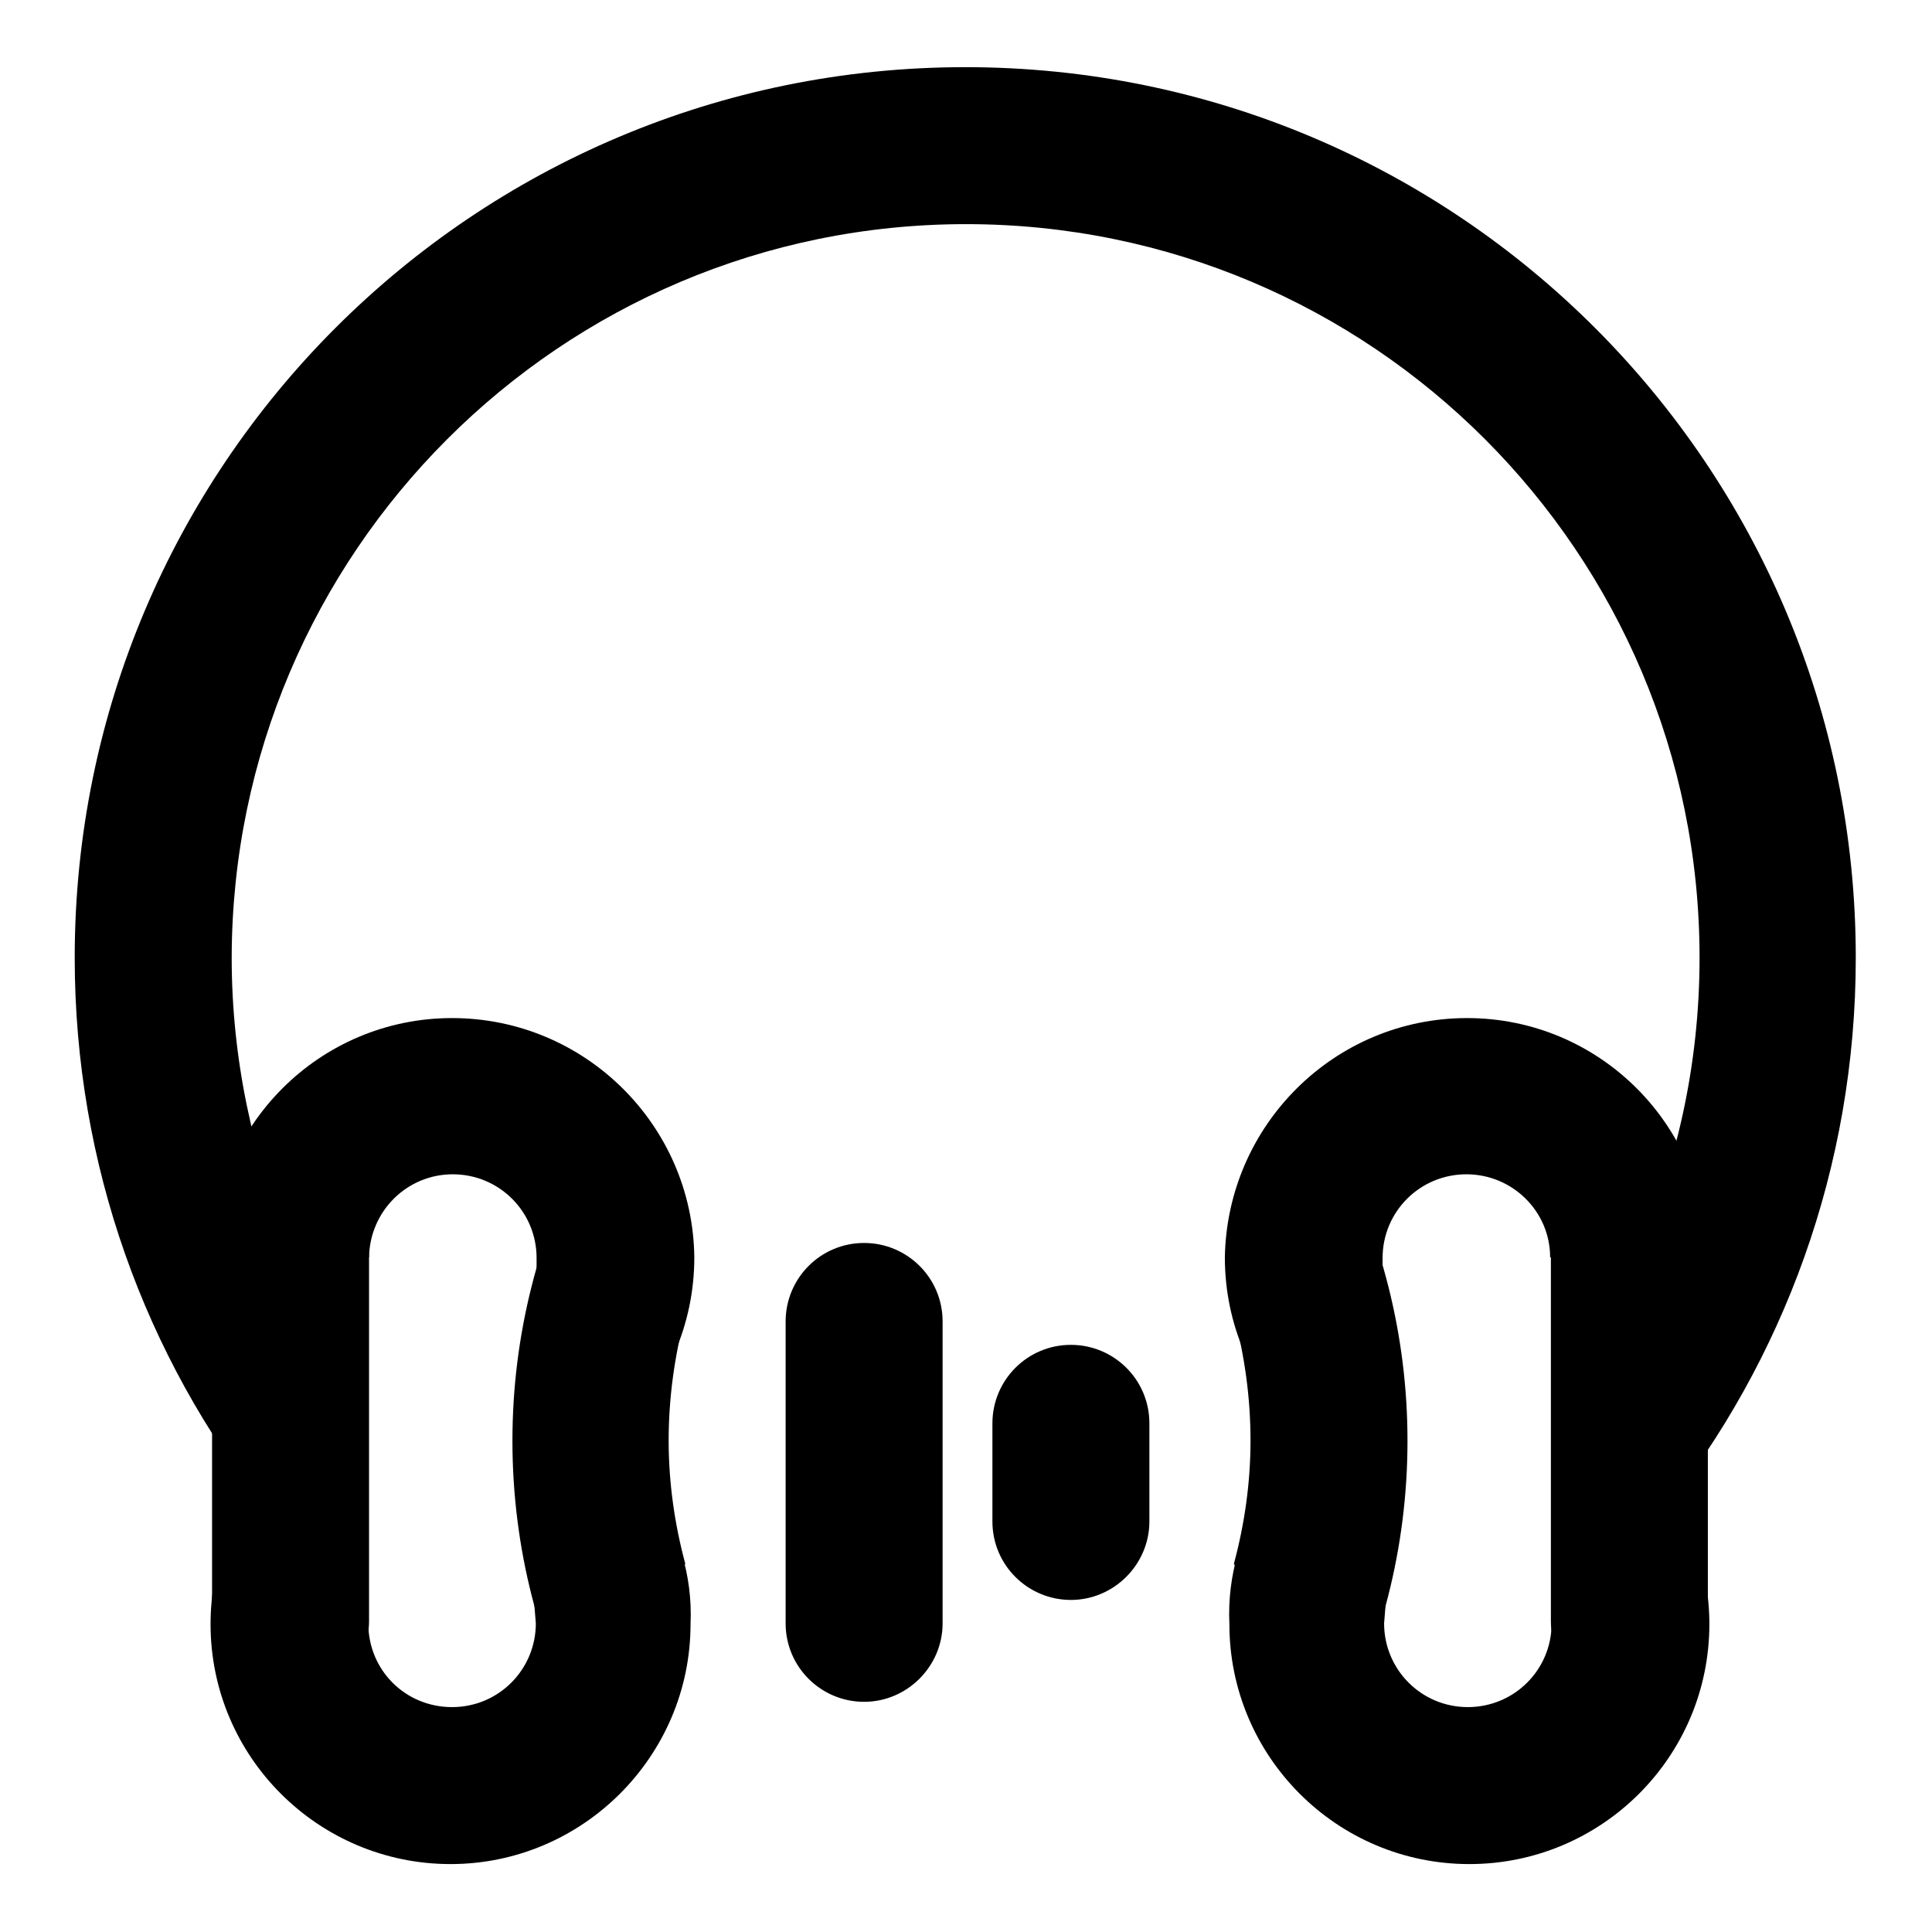 <?xml version="1.0" encoding="utf-8"?>
<!-- Svg Vector Icons : http://www.onlinewebfonts.com/icon -->
<!DOCTYPE svg PUBLIC "-//W3C//DTD SVG 1.1//EN" "http://www.w3.org/Graphics/SVG/1.1/DTD/svg11.dtd">
<svg version="1.1" xmlns="http://www.w3.org/2000/svg" xmlns:xlink="http://www.w3.org/1999/xlink" x="0px" y="0px" viewBox="0 0 256 256" enable-background="new 0 0 256 256" xml:space="preserve">
<g> <path fill="#000000" d="M114.5,225.5c-5.7,0-10.4-4.6-10.4-10.4v-40c0-5.7,4.6-10.4,10.4-10.4c5.7,0,10.4,4.6,10.4,10.4v40 C124.9,220.8,120.2,225.5,114.5,225.5z M141.9,212c-5.7,0-10.4-4.6-10.4-10.4v-13c0-5.7,4.6-10.4,10.4-10.4 c5.7,0,10.4,4.6,10.4,10.4v13C152.3,207.3,147.6,212,141.9,212z M38.5,225.2c-5.7,0-10.4-4.6-10.4-10.4v-47.9 c0-5.7,4.6-10.4,10.4-10.4c5.7,0,10.4,4.6,10.4,10.4v47.9C48.9,220.5,44.2,225.2,38.5,225.2z"/> <path fill="#000000" d="M59.9,134.9c-17.6,0-31.8,14.3-31.8,31.8c0,9,3.8,17.2,9.8,23l6.1-21.5c0,0,2.7-0.9,4.9-1.6 c0.1-6.1,5-11,11.1-11c6.1,0,11.1,4.9,11.1,11.1c0,0.2,0,2.5,0,2.7l15.8,2.3l-4.5,17.7c5.9-5.8,9.6-13.8,9.6-22.8 C91.8,149.1,77.5,134.9,59.9,134.9z M86.5,197.6l-8.6,18.9l-7.2-5.1c0,0.1,0.3,3.6,0.3,3.7c0,6.1-4.9,11.1-11.1,11.1 s-11.1-4.9-11.1-11.1V215l-3.5,0.2l-10.2-2.3v-17.8c-4.5,5.5-7.2,12.5-7.2,20.1c0,17.6,14.3,31.8,31.8,31.8s31.8-14.3,31.8-31.8 C91.8,208.7,89.8,202.7,86.5,197.6z"/> <path fill="#000000" d="M88.9,211l1.9-3.8c-1.4-5.2-2.2-10.7-2.2-16.3c0-5.8,0.8-11.3,2.2-16.6l-2-4.9L77.5,152 c-6.1,11.6-9.6,24.9-9.6,38.9c0,14.3,3.6,27.7,9.9,39.5L88.9,211z"/> <path fill="#000000" d="M215.9,225.2c5.7,0,10.4-4.6,10.4-10.4v-47.9c0-5.7-4.6-10.4-10.4-10.4c-5.7,0-10.4,4.6-10.4,10.4v47.9 C205.5,220.5,210.1,225.2,215.9,225.2z"/> <path fill="#000000" d="M194.4,134.9c17.6,0,31.8,14.3,31.8,31.8c0,9-3.8,17.2-9.8,23l-6.1-21.5c0,0-2.7-0.9-4.9-1.6 c0-6.1-5-11-11.1-11c-6.1,0-11.1,4.9-11.1,11.1c0,0.2,0,2.5,0,2.7l-15.8,2.3l4.5,17.7c-5.9-5.8-9.6-13.8-9.6-22.8 C162.6,149.1,176.8,134.9,194.4,134.9L194.4,134.9z M167.9,197.6l8.6,18.9l7.2-5.1c0,0.1-0.3,3.6-0.3,3.7c0,6.1,4.9,11.1,11.1,11.1 c6.1,0,11.1-4.9,11.1-11.1V215l3.5,0.2l10.2-2.3v-17.8c4.5,5.5,7.2,12.5,7.2,20.1c0,17.6-14.3,31.8-31.8,31.8 c-17.6,0-31.8-14.3-31.8-31.8C162.6,208.7,164.5,202.7,167.9,197.6z"/> <path fill="#000000" d="M165.4,211l-1.9-3.8c1.4-5.2,2.2-10.7,2.2-16.3c0-5.8-0.8-11.3-2.2-16.6l2-4.9l11.4-17.4 c6.1,11.6,9.6,24.9,9.6,38.9c0,14.3-3.6,27.7-9.9,39.5L165.4,211L165.4,211z"/> <path fill="#000000" d="M128,29.7c53.7,0,97.2,43.5,97.2,97.2c0,14.3-3.1,27.9-8.7,40.2l3.7,33.4c16.1-20.2,25.7-45.8,25.7-73.6 c0-65.2-52.8-118-118-118c-65.2,0-118,52.8-118,118c0,27.5,9.4,52.9,25.2,72.9l-1-14.6l4.3-20.4c-4.9-11.6-7.7-24.5-7.7-37.9 C30.8,73.3,74.3,29.7,128,29.7L128,29.7z"/></g>
</svg>